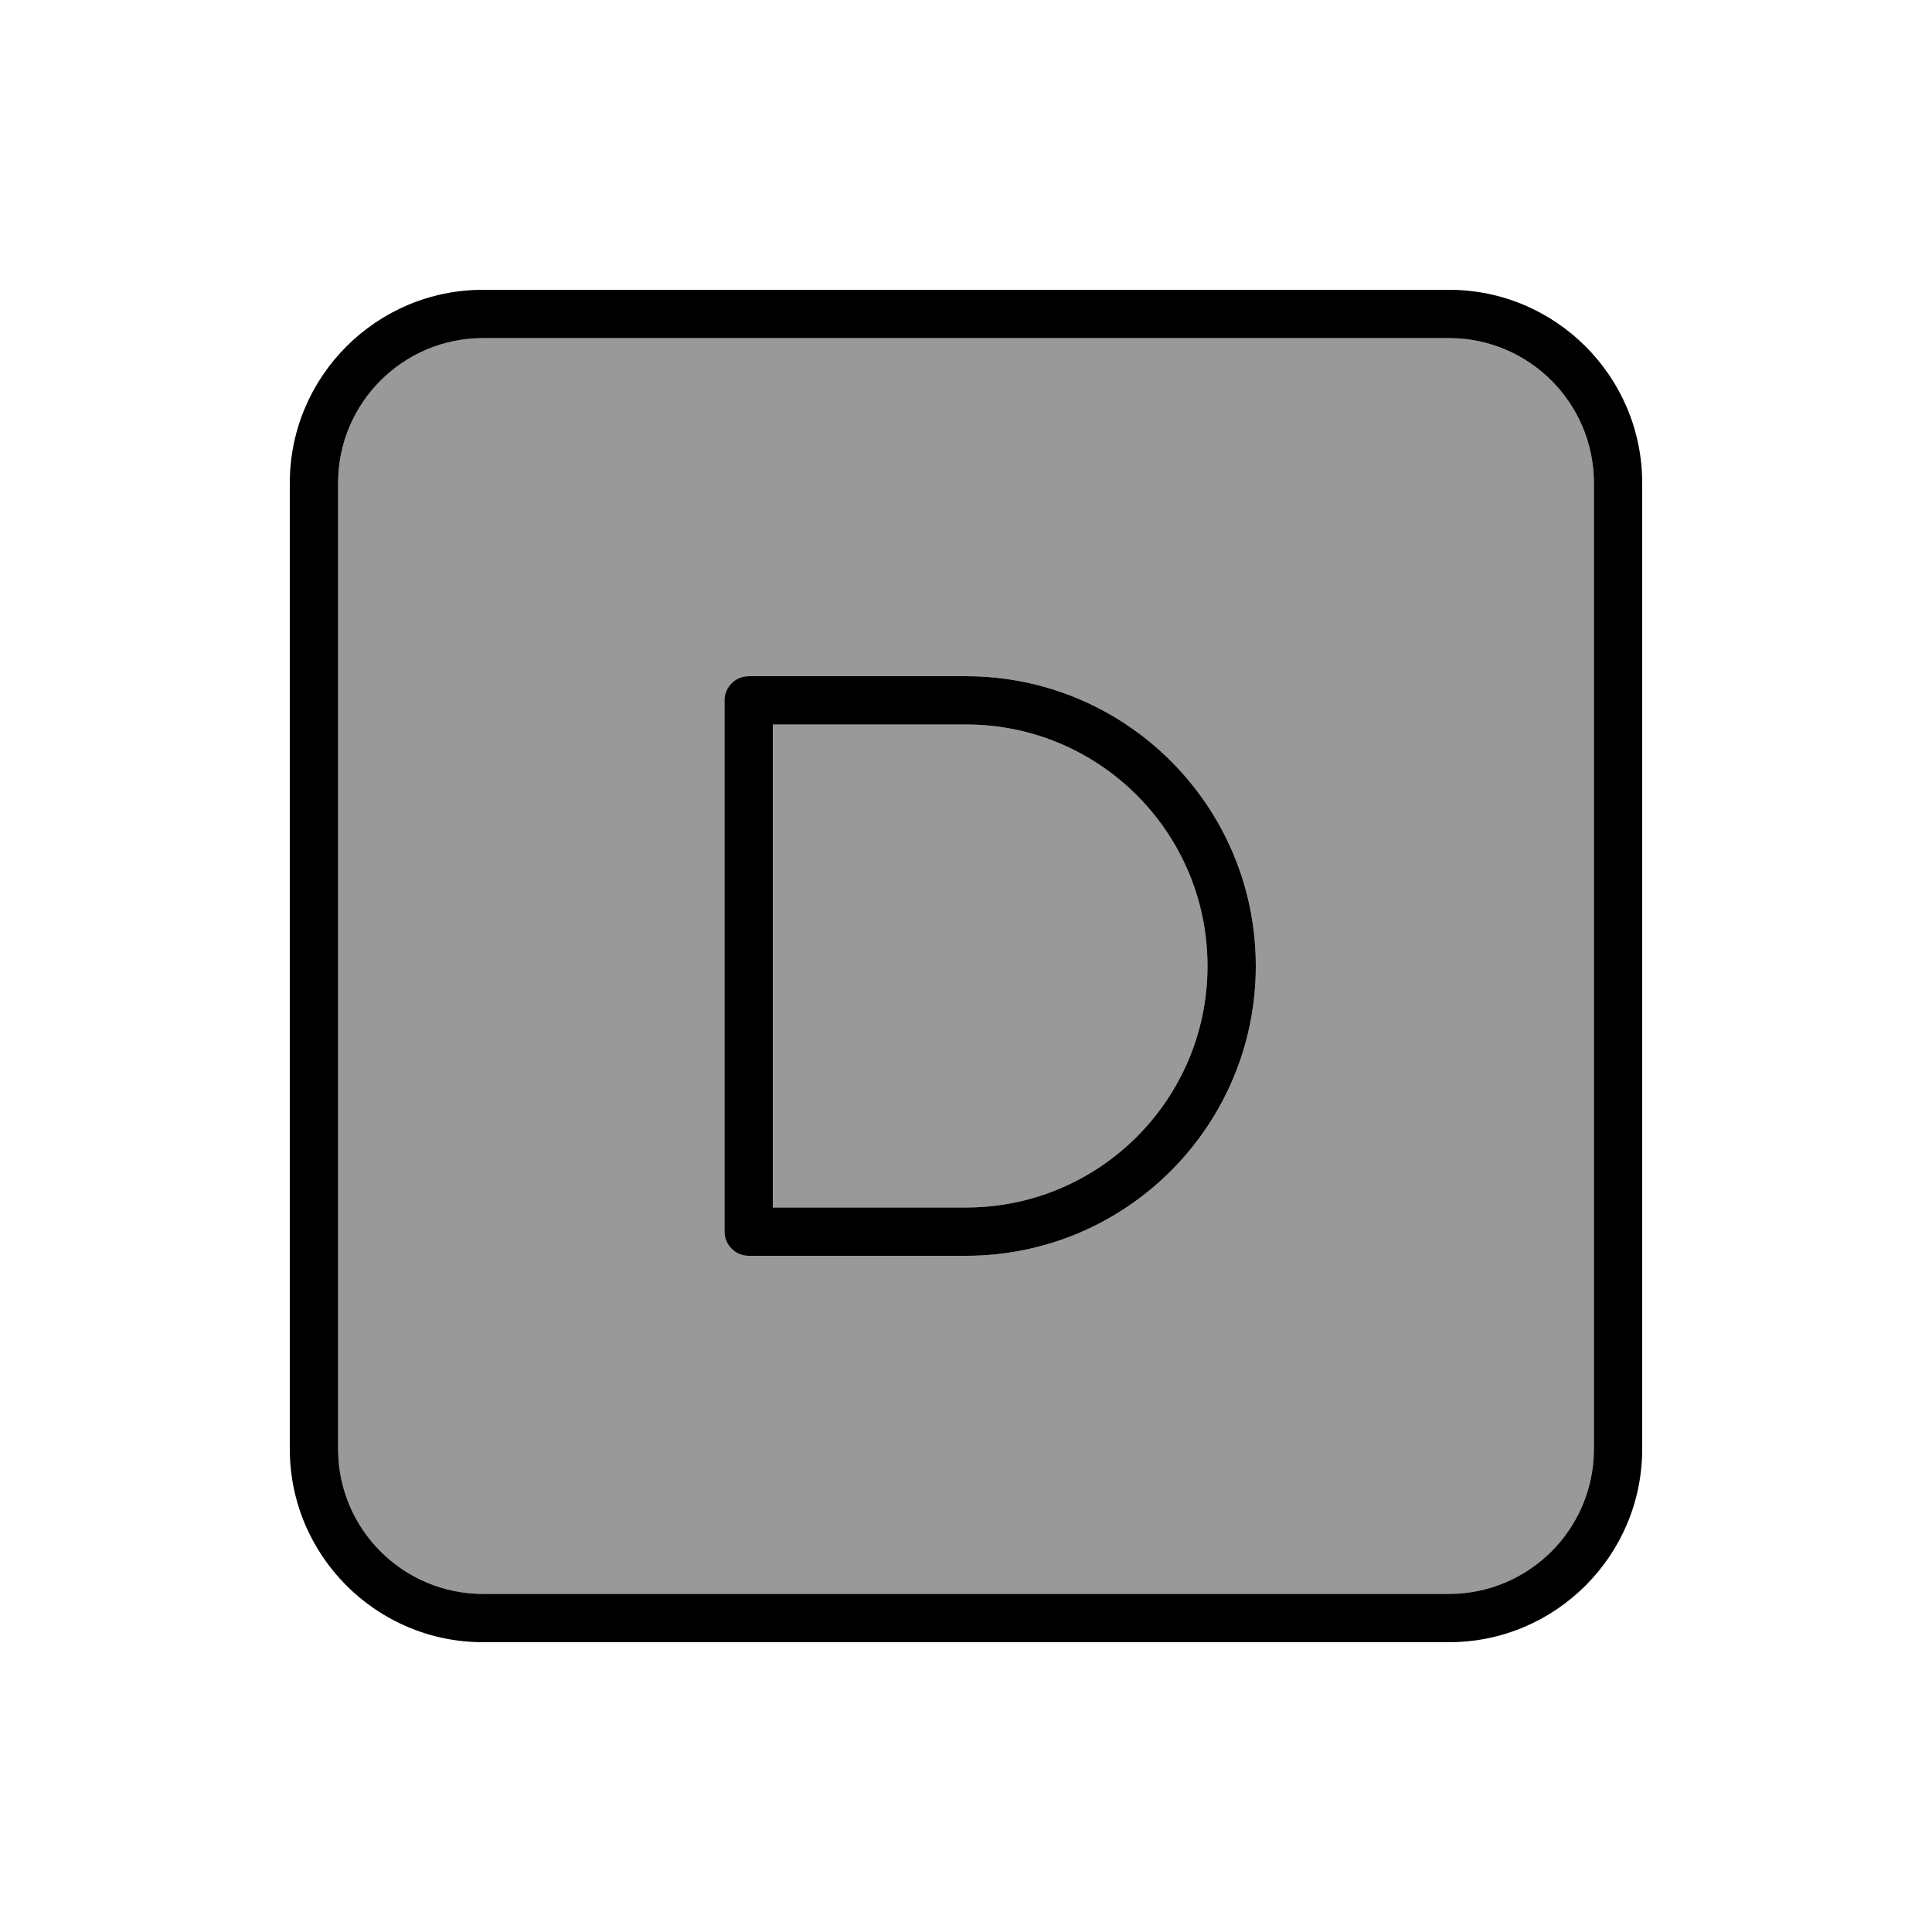 <svg xmlns="http://www.w3.org/2000/svg" viewBox="0 0 640 640"><!--! Font Awesome Pro 7.1.0 by @fontawesome - https://fontawesome.com License - https://fontawesome.com/license (Commercial License) Copyright 2025 Fonticons, Inc. --><path opacity=".4" fill="currentColor" d="M112 160L112 480C112 506.5 133.5 528 160 528L480 528C506.5 528 528 506.5 528 480L528 160C528 133.5 506.5 112 480 112L160 112C133.5 112 112 133.5 112 160zM240 232C240 227.6 243.6 224 248 224L320 224C373 224 416 267 416 320C416 373 373 416 320 416L248 416C243.6 416 240 412.4 240 408L240 232zM256 240L256 400L320 400C364.2 400 400 364.2 400 320C400 275.8 364.2 240 320 240L256 240z"/><path fill="currentColor" d="M160 112C133.5 112 112 133.5 112 160L112 480C112 506.5 133.5 528 160 528L480 528C506.5 528 528 506.5 528 480L528 160C528 133.5 506.5 112 480 112L160 112zM96 160C96 124.7 124.7 96 160 96L480 96C515.3 96 544 124.7 544 160L544 480C544 515.3 515.3 544 480 544L160 544C124.7 544 96 515.3 96 480L96 160zM248 224L320 224C373 224 416 267 416 320C416 373 373 416 320 416L248 416C243.6 416 240 412.4 240 408L240 232C240 227.6 243.6 224 248 224zM256 400L320 400C364.2 400 400 364.2 400 320C400 275.8 364.2 240 320 240L256 240L256 400z"/></svg>